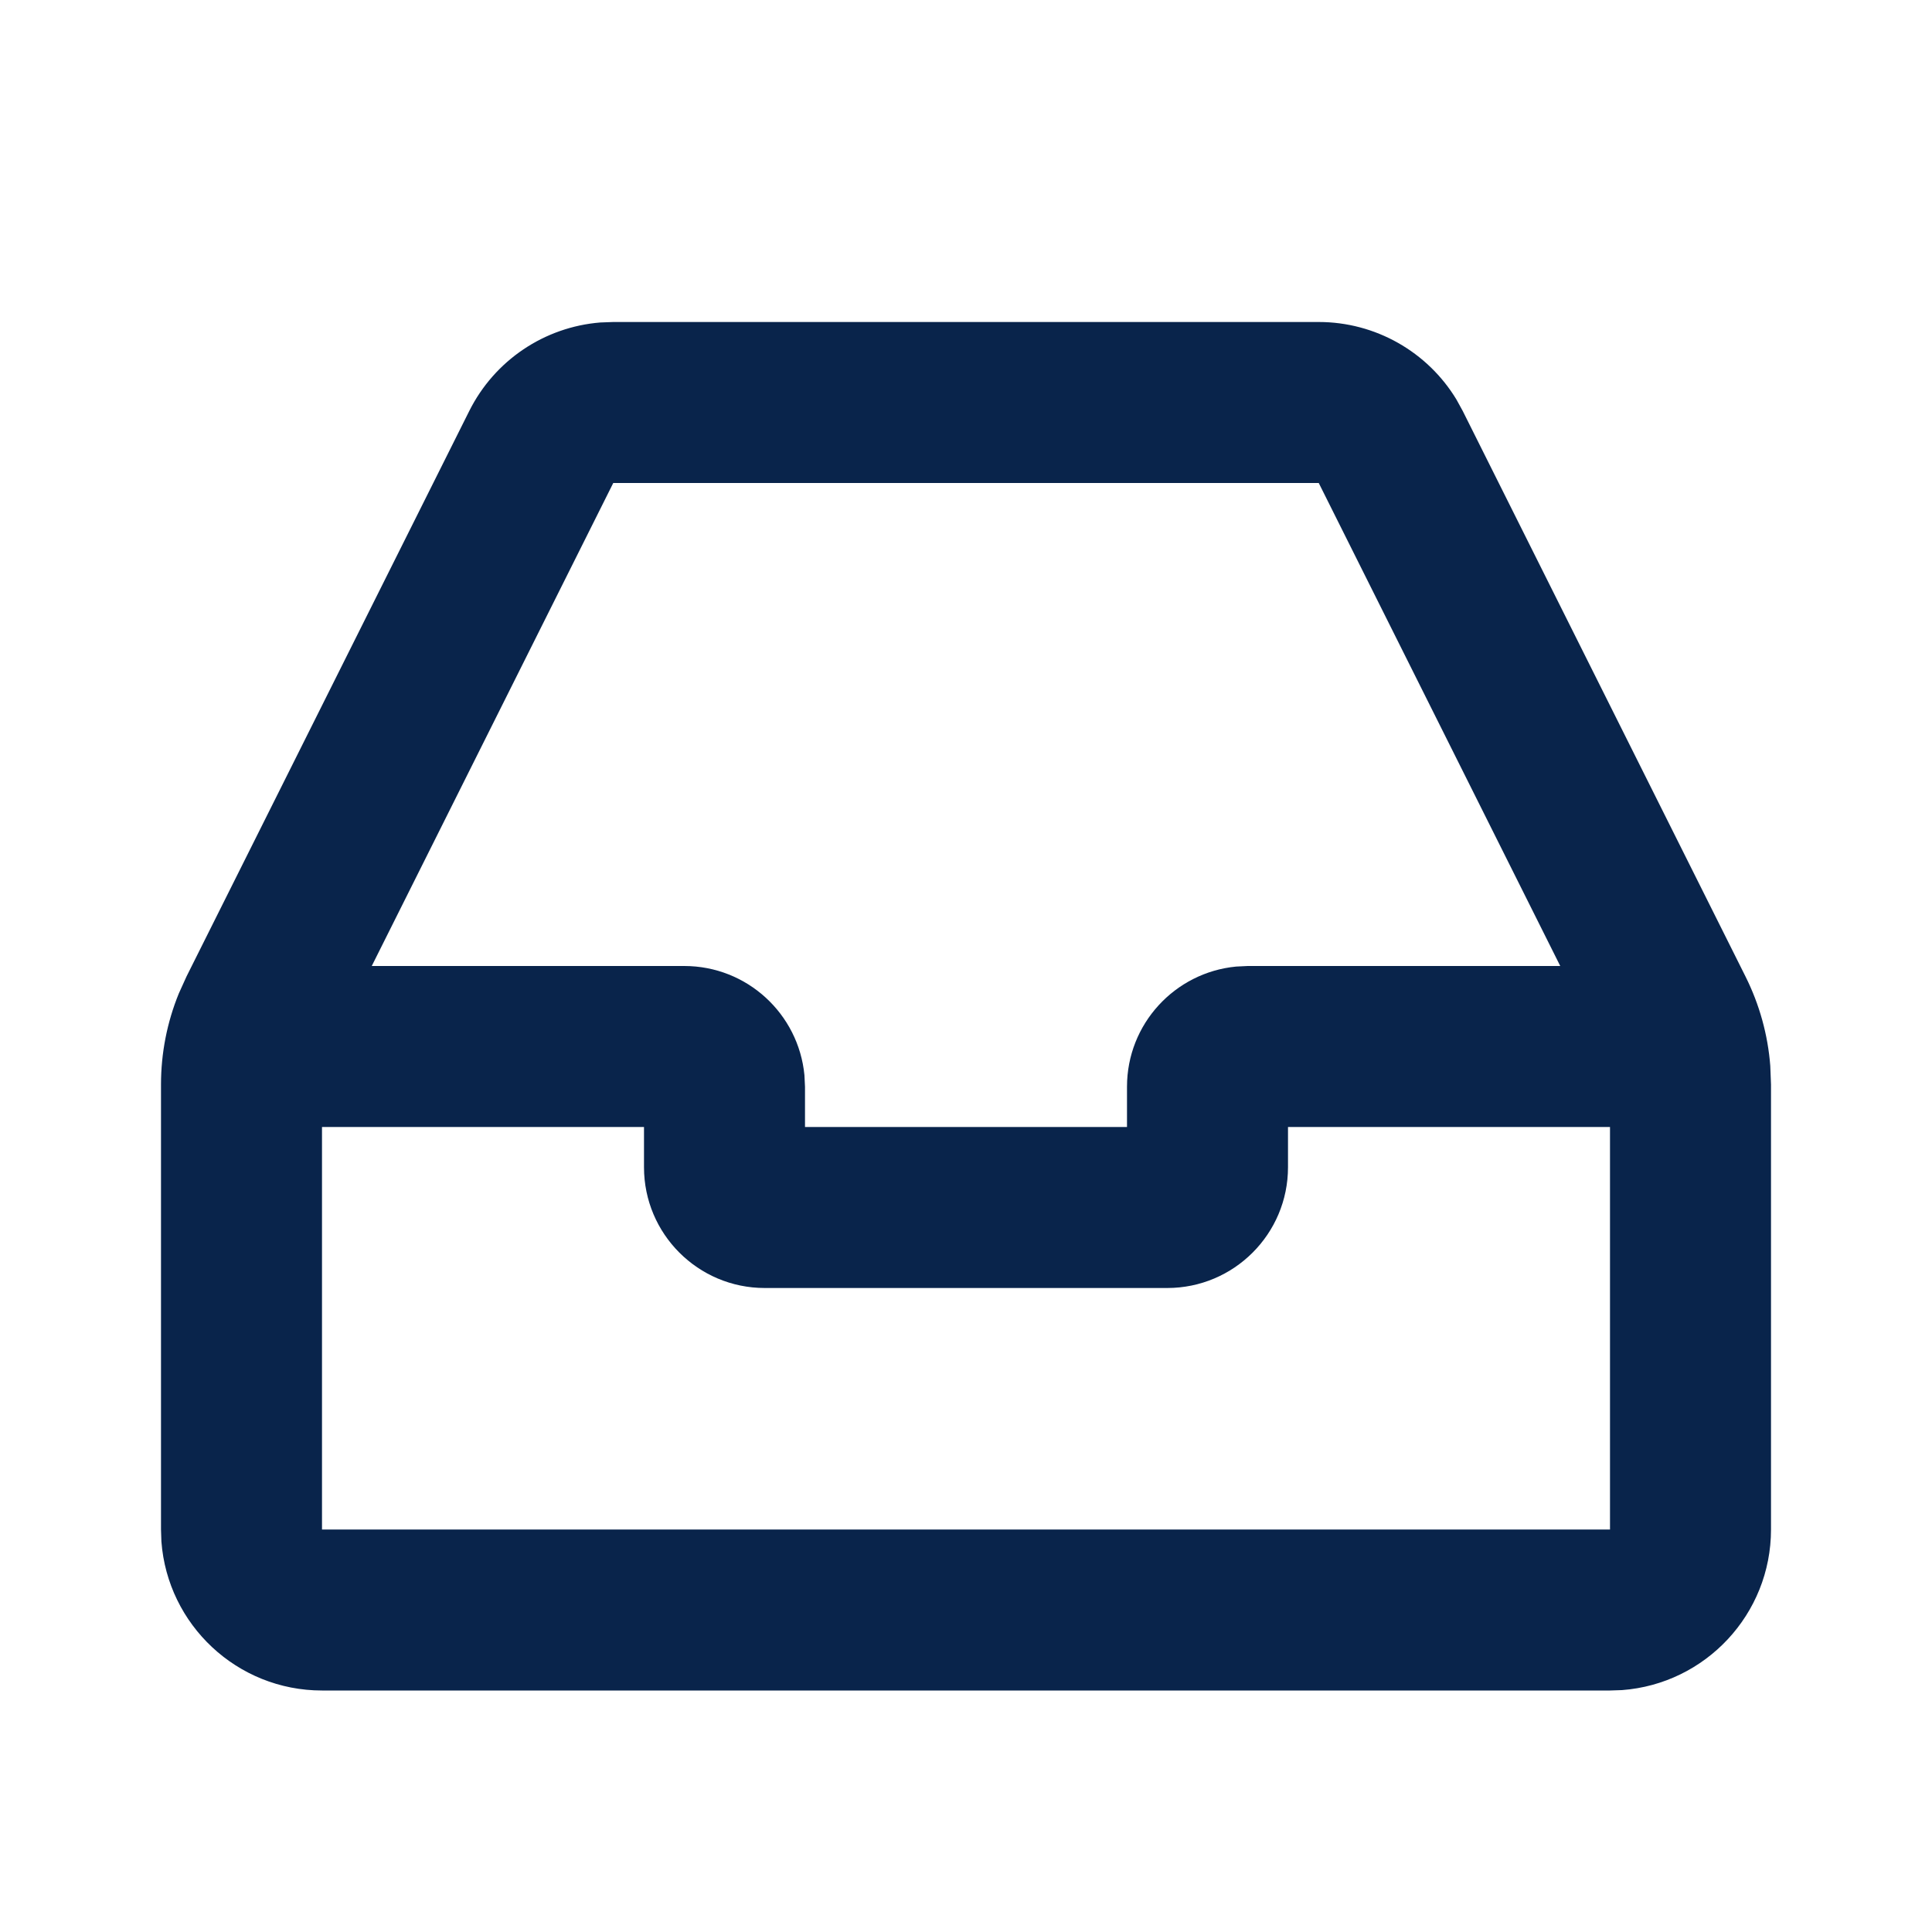 <?xml version="1.0" encoding="UTF-8"?>
<!-- Uploaded to: SVG Repo, www.svgrepo.com, Generator: SVG Repo Mixer Tools -->
<svg width="800px" height="800px" viewBox="0 0 24 24" version="1.1" xmlns="http://www.w3.org/2000/svg" xmlns:xlink="http://www.w3.org/1999/xlink">
    <title>inbox_line</title>
    <g id="页面-1" stroke="none" stroke-width="1" fill="none" fill-rule="evenodd">
        <g id="File" transform="translate(-624, 0)" fill-rule="nonzero">
            <g id="inbox_line" transform="translate(624, 0)">
                <path d="M24,0 L24,24 L0,24 L0,0 L24,0 Z M12.593,23.258 L12.582,23.26 L12.511,23.295 L12.492,23.299 L12.492,23.299 L12.477,23.295 L12.406,23.26 C12.396,23.256 12.387,23.259 12.382,23.265 L12.378,23.276 L12.361,23.703 L12.366,23.723 L12.377,23.736 L12.48,23.81 L12.495,23.814 L12.495,23.814 L12.507,23.81 L12.611,23.736 L12.623,23.72 L12.623,23.72 L12.627,23.703 L12.61,23.276 C12.608,23.266 12.601,23.259 12.593,23.258 L12.593,23.258 Z M12.858,23.145 L12.845,23.147 L12.66,23.24 L12.65,23.25 L12.65,23.25 L12.647,23.261 L12.665,23.691 L12.67,23.703 L12.67,23.703 L12.678,23.71 L12.879,23.803 C12.891,23.807 12.902,23.803 12.908,23.795 L12.912,23.781 L12.878,23.167 C12.875,23.155 12.867,23.147 12.858,23.145 L12.858,23.145 Z M12.143,23.147 C12.133,23.142 12.122,23.145 12.116,23.153 L12.11,23.167 L12.076,23.781 C12.075,23.793 12.083,23.802 12.093,23.805 L12.108,23.803 L12.309,23.71 L12.319,23.702 L12.319,23.702 L12.323,23.691 L12.34,23.261 L12.337,23.249 L12.337,23.249 L12.328,23.24 L12.143,23.147 Z" id="MingCute" fill-rule="nonzero">
</path>
                <path d="M16.382,4 C17.085,4 17.733,4.369 18.093,4.964 L18.171,5.106 L21.683,12.13 C21.857,12.478 21.961,12.854 21.991,13.24 L22,13.472 L22,19 C22,20.054 21.184,20.918 20.149,20.995 L20,21 L4,21 C2.946,21 2.082,20.184 2.005,19.149 L2,19 L2,13.472 C2,13.084 2.075,12.7 2.221,12.342 L2.317,12.13 L5.829,5.106 C6.144,4.476 6.763,4.062 7.457,4.006 L7.618,4 L16.382,4 Z M8,14 L4,14 L4,19 L20,19 L20,14 L16,14 L16,14.5 C16,15.328 15.328,16 14.5,16 L9.5,16 C8.672,16 8,15.328 8,14.5 L8,14 Z M16.382,6 L7.618,6 L4.618,12 L8.5,12 C9.28,12 9.92,12.595 9.993,13.356 L10,13.5 L10,14 L14,14 L14,13.5 C14,12.72 14.595,12.08 15.356,12.007 L15.5,12 L19.382,12 L16.382,6 Z" id="形状" fill="#09244B">
</path>
            </g>
        </g>
    </g>
</svg>
